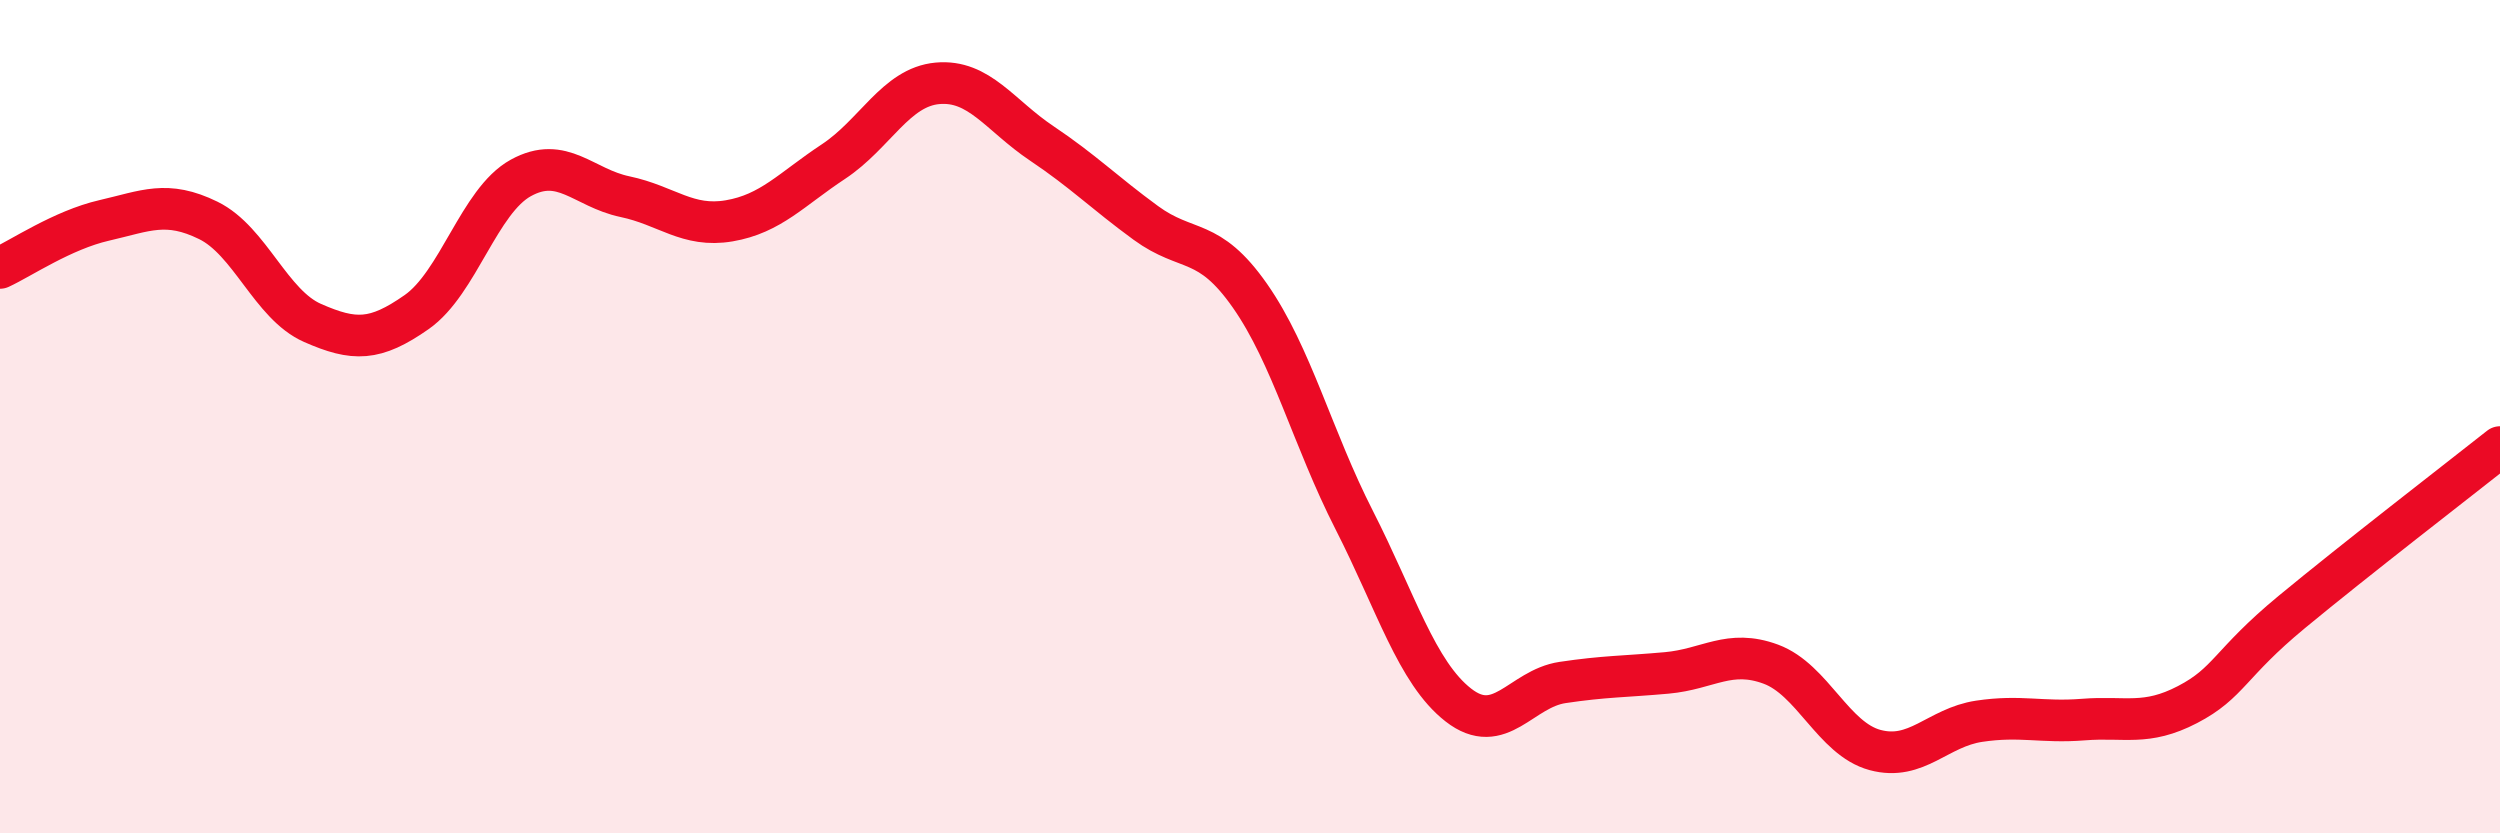 
    <svg width="60" height="20" viewBox="0 0 60 20" xmlns="http://www.w3.org/2000/svg">
      <path
        d="M 0,6.43 C 0.5,6.2 1.5,5.52 2.5,5.29 C 3.5,5.06 4,4.8 5,5.29 C 6,5.78 6.5,7.31 7.5,7.75 C 8.5,8.19 9,8.19 10,7.49 C 11,6.79 11.5,4.82 12.5,4.27 C 13.5,3.72 14,4.51 15,4.72 C 16,4.93 16.5,5.47 17.5,5.3 C 18.5,5.13 19,4.54 20,3.88 C 21,3.22 21.5,2.09 22.5,2 C 23.5,1.91 24,2.77 25,3.44 C 26,4.11 26.5,4.62 27.5,5.35 C 28.5,6.08 29,5.67 30,7.1 C 31,8.53 31.5,10.52 32.5,12.48 C 33.5,14.44 34,16.14 35,16.92 C 36,17.7 36.5,16.53 37.5,16.38 C 38.5,16.23 39,16.24 40,16.15 C 41,16.06 41.5,15.57 42.5,15.94 C 43.5,16.31 44,17.73 45,18 C 46,18.27 46.5,17.46 47.5,17.31 C 48.5,17.16 49,17.35 50,17.27 C 51,17.19 51.5,17.43 52.5,16.91 C 53.5,16.39 53.5,15.93 55,14.69 C 56.5,13.45 59,11.52 60,10.73L60 20L0 20Z"
        fill="#EB0A25"
        opacity="0.1"
        stroke-linecap="round"
        stroke-linejoin="round"
      />
      <path
        d="M 0,6.43 C 0.5,6.2 1.5,5.52 2.5,5.29 C 3.5,5.06 4,4.8 5,5.29 C 6,5.78 6.5,7.31 7.5,7.75 C 8.5,8.19 9,8.19 10,7.49 C 11,6.79 11.5,4.82 12.5,4.27 C 13.5,3.72 14,4.51 15,4.72 C 16,4.93 16.5,5.47 17.5,5.3 C 18.5,5.13 19,4.54 20,3.88 C 21,3.22 21.5,2.09 22.5,2 C 23.5,1.91 24,2.77 25,3.44 C 26,4.11 26.5,4.62 27.5,5.35 C 28.5,6.08 29,5.67 30,7.1 C 31,8.53 31.5,10.52 32.5,12.48 C 33.5,14.44 34,16.14 35,16.92 C 36,17.7 36.5,16.53 37.5,16.38 C 38.5,16.23 39,16.24 40,16.15 C 41,16.06 41.5,15.57 42.5,15.94 C 43.5,16.31 44,17.73 45,18 C 46,18.27 46.5,17.46 47.5,17.31 C 48.5,17.16 49,17.35 50,17.27 C 51,17.19 51.5,17.43 52.5,16.91 C 53.5,16.39 53.5,15.93 55,14.69 C 56.5,13.45 59,11.52 60,10.73"
        stroke="#EB0A25"
        stroke-width="1"
        fill="none"
        stroke-linecap="round"
        stroke-linejoin="round"
      />
    </svg>
  